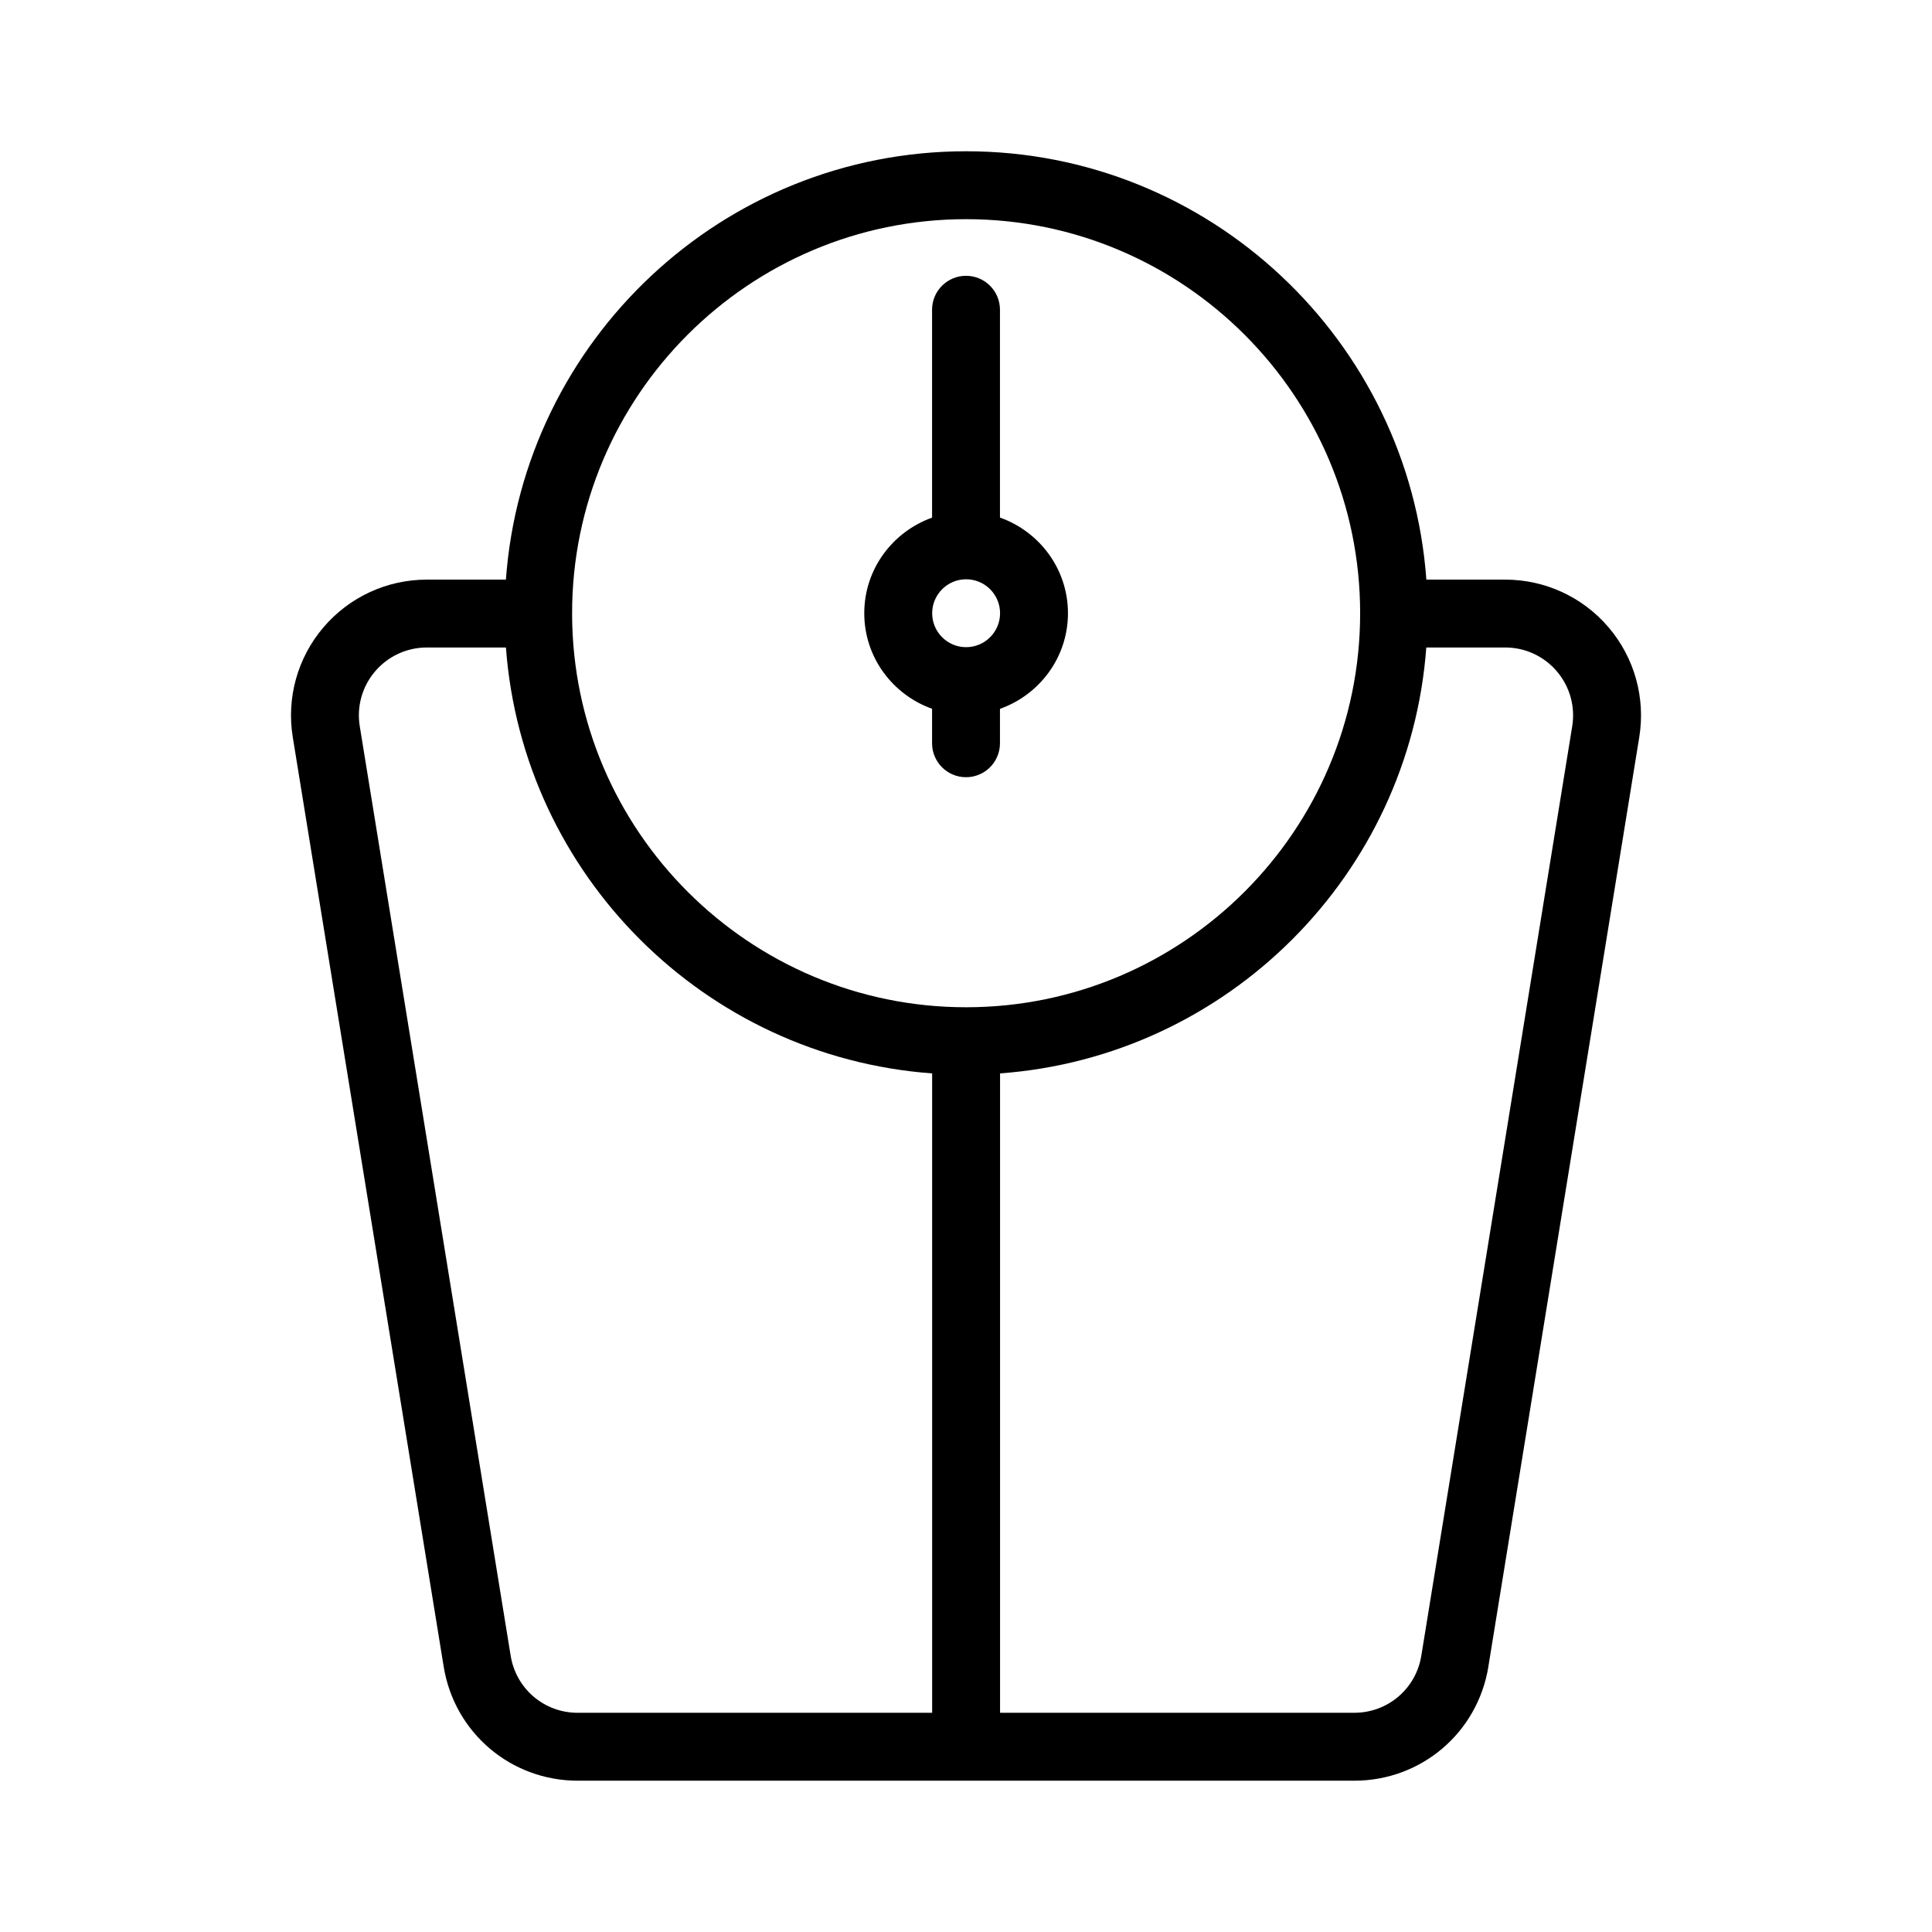 <?xml version="1.0" encoding="UTF-8"?>
<!-- Uploaded to: ICON Repo, www.svgrepo.com, Generator: ICON Repo Mixer Tools -->
<svg fill="#000000" width="800px" height="800px" version="1.1" viewBox="144 144 512 512" xmlns="http://www.w3.org/2000/svg">
 <g>
  <path d="m538.43 585.68 39.992-246.32c1.688-10.438-1.266-21.039-8.117-29.09-6.852-8.047-16.832-12.664-27.402-12.664h-20.902c-4.594-63.344-57.473-113.52-121.97-113.52-64.5 0-117.37 50.172-121.96 113.52h-20.965c-10.57 0-20.566 4.621-27.41 12.672-6.852 8.051-9.805 18.652-8.109 29.082l39.992 246.32c2.856 17.512 17.793 30.223 35.531 30.223h205.8c17.734 0 32.672-12.711 35.527-30.223zm-147.4 12.23h-93.93c-8.875 0-16.34-6.359-17.766-15.113l-39.992-246.33c-0.852-5.215 0.625-10.512 4.051-14.535 3.426-4.027 8.418-6.34 13.707-6.34h20.977c4.461 60.277 52.668 108.45 112.95 112.87zm-95.41-291.19c0-0.043 0.023-0.078 0.023-0.121 0-0.055-0.031-0.102-0.031-0.156 0.035-57.551 46.863-104.36 104.41-104.36 57.582 0 104.43 46.844 104.43 104.43 0 57.578-46.844 104.42-104.43 104.42-57.5 0.004-104.29-46.73-104.41-104.21zm207.28 291.19h-93.875v-169.45c60.289-4.414 108.5-52.594 112.96-112.87h20.914c5.281 0 10.27 2.305 13.695 6.332 3.426 4.027 4.91 9.332 4.059 14.551l-39.992 246.32c-1.422 8.75-8.891 15.109-17.766 15.109z"/>
  <path d="m409 281.16v-55.074c0-4.969-4.023-8.996-8.996-8.996s-8.996 4.027-8.996 8.996v55.094c-10.438 3.734-17.969 13.625-17.969 25.332 0 11.703 7.531 21.59 17.969 25.324v9.137c0 4.969 4.023 8.996 8.996 8.996s8.996-4.027 8.996-8.996v-9.121c10.461-3.719 18.02-13.617 18.02-25.34 0-11.727-7.555-21.633-18.02-25.352zm-8.969 34.348c-4.965 0-8.996-4.035-8.996-8.996 0-4.949 4.008-8.969 8.949-8.996 0.008 0 0.012 0.004 0.02 0.004 0.016 0 0.027-0.008 0.047-0.008 4.953 0.012 8.977 4.043 8.977 9s-4.031 8.996-8.996 8.996z"/>
 </g>
</svg>